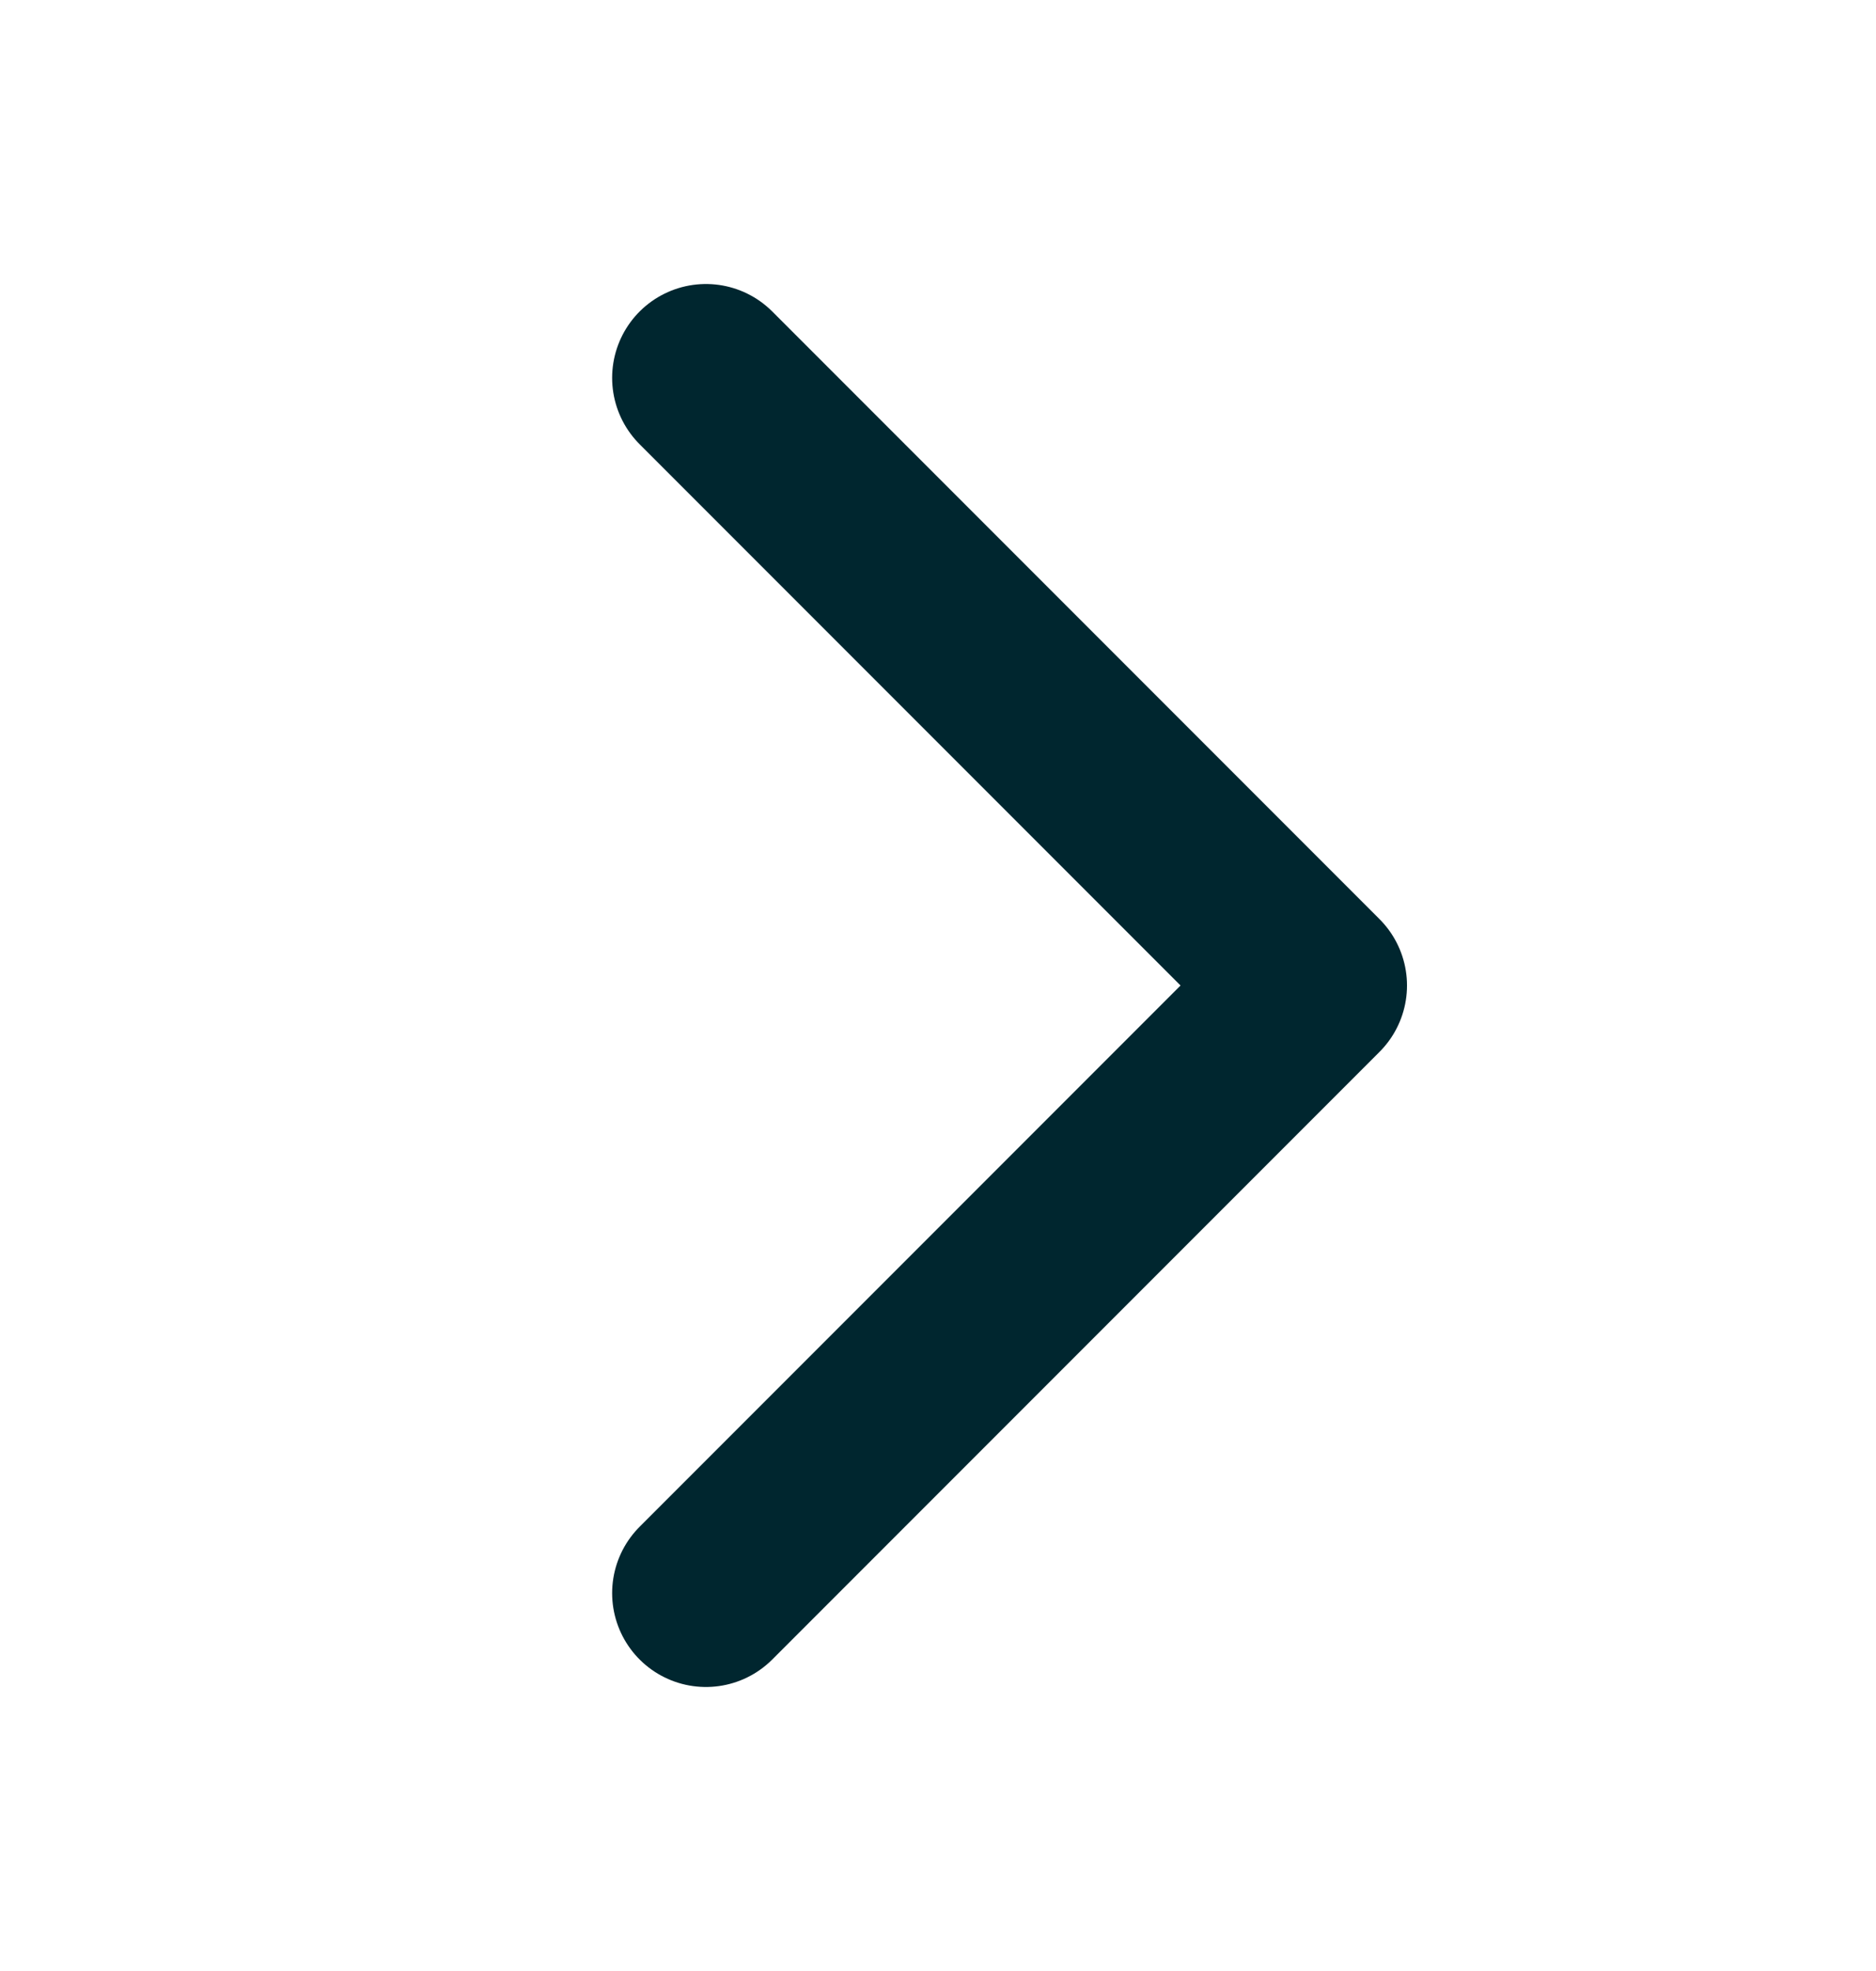 <svg width="20" height="21" viewBox="0 0 20 21" fill="none" xmlns="http://www.w3.org/2000/svg">
<g clip-path="url(#clip0_3041_509)">
<path d="M7.526 16.974L14 10.5L7.526 4.026" stroke="#00262F" stroke-width="2" stroke-linecap="round" stroke-linejoin="round"/>
</g>
<defs>
<clipPath id="clip0_3041_509">
<rect width="16" height="9.079" fill="white" transform="translate(6 18.5) rotate(-90)"/>
</clipPath>
</defs>
</svg>
